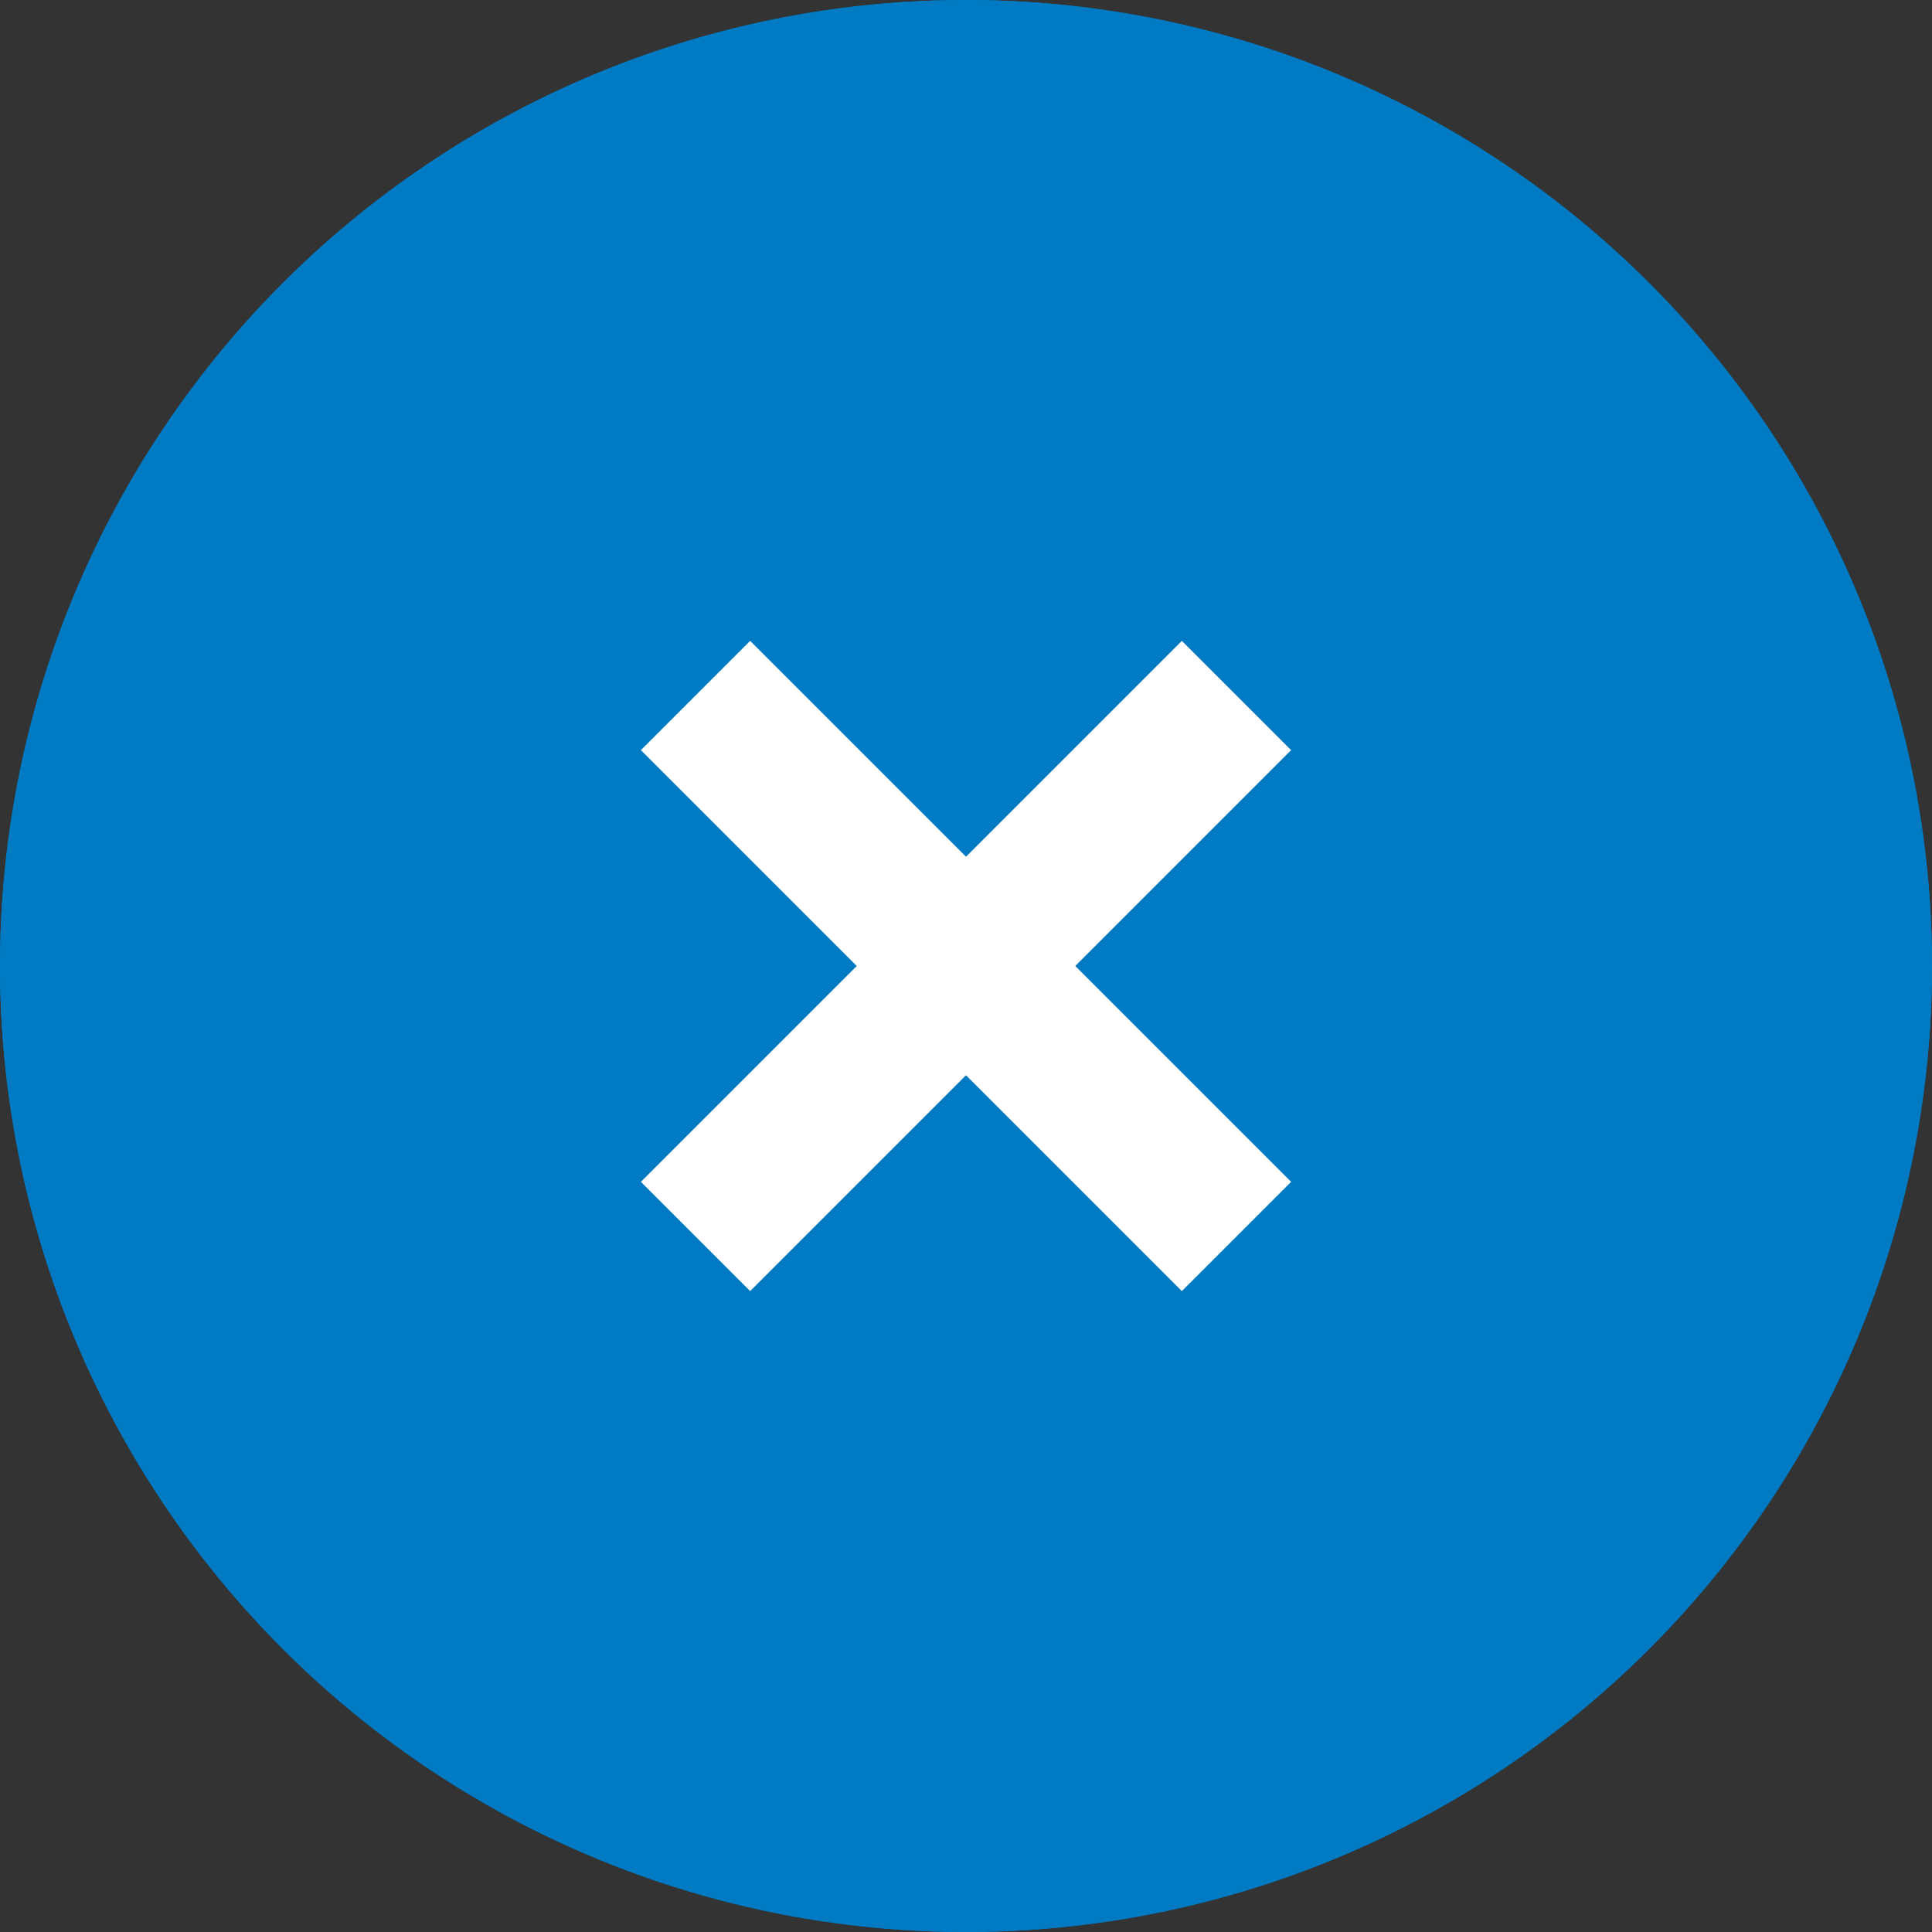 <svg xmlns="http://www.w3.org/2000/svg" width="25" height="25" viewBox="0 0 25 25"><rect x="0" y="0" width="25" height="25" fill="#333333" stroke="none"/><g transform="translate(-22208 23876.635)"><circle cx="12.5" cy="12.5" r="12.5" transform="translate(22208 -23876.635)" fill="#007ac3"/><path d="M12.5,2A10.5,10.5,0,1,0,23,12.5,10.512,10.512,0,0,0,12.5,2m0-2A12.5,12.5,0,1,1,0,12.5,12.5,12.5,0,0,1,12.5,0Z" transform="translate(22208 -23876.635)" fill="#007ac3"/><g transform="translate(22217 -23867.635)"><path d="M22225.16-23857.648l-7-7,1.414-1.414,7,7Z" transform="translate(-22218.867 23865.355)" fill="#fff"/><path d="M22219.578-23857.648l-1.414-1.414,7-7,1.414,1.414Z" transform="translate(-22218.871 23865.355)" fill="#fff"/></g></g></svg>